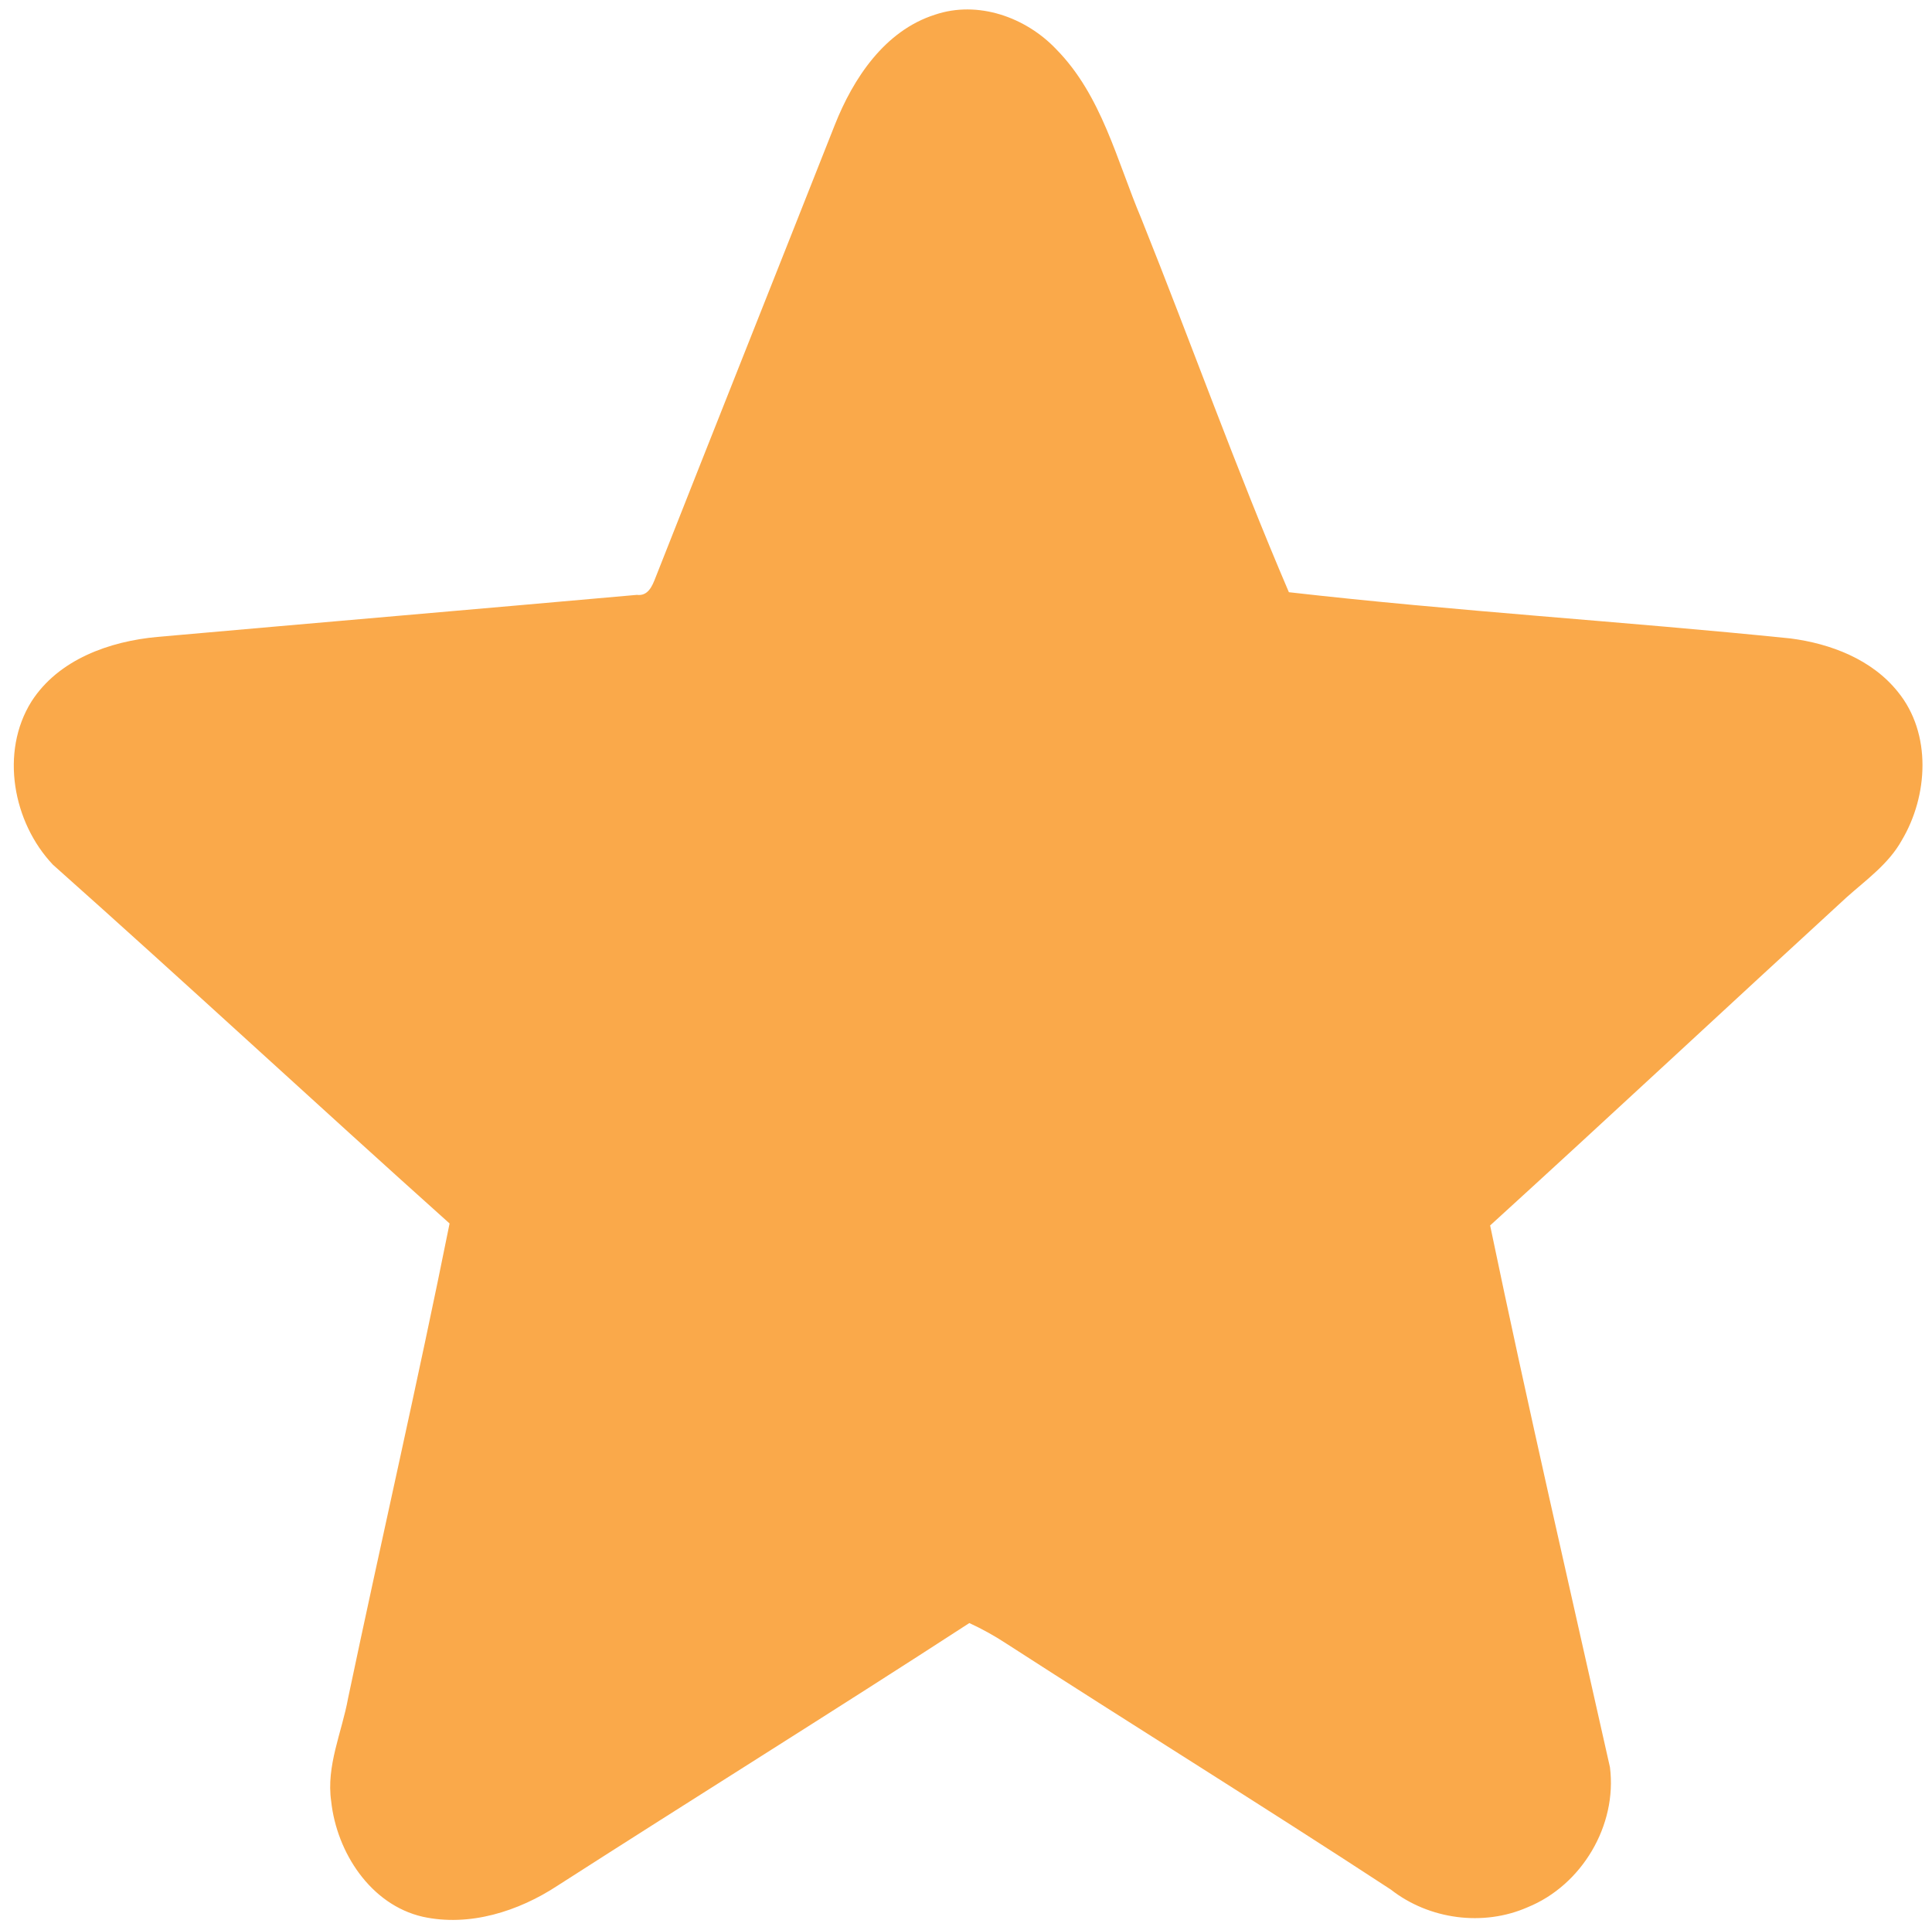 <?xml version="1.0" encoding="UTF-8" standalone="no"?><svg xmlns="http://www.w3.org/2000/svg" xmlns:xlink="http://www.w3.org/1999/xlink" fill="#faa94a" height="572.4" preserveAspectRatio="xMidYMid meet" version="1" viewBox="-4.1 -2.8 574.0 572.4" width="574" zoomAndPan="magnify"><g id="change1_1"><path d="M559.78,202.73c-7.7-9.65-19.96-14.34-31.92-15.89c-49.61-5.07-99.54-8.08-149.03-13.73C363.2,136.63,349.8,99.06,335,62.17 c-7.3-17.25-11.76-36.61-25.29-50.34c-9.04-9.53-23.28-14.59-36.05-10.26c-14.92,4.76-24.27,18.9-29.77,32.81 c-17.71,44.82-35.55,89.56-53.23,134.38c-0.99,2.56-2.23,5.57-5.55,5.14c-47.48,4.23-94.96,8.28-142.44,12.49 c-14.19,1.29-29.39,6.66-37.42,19.18c-9.4,15.02-5.52,35.93,6.38,48.49c39.55,35.19,78.39,71.22,117.84,106.56 c-9.45,47.1-20.27,93.97-30.15,140.99c-1.85,10.21-6.56,20.09-5.02,30.68c1.65,15.13,11.68,30.68,27.16,34.25 c13.91,3.07,28.5-1.6,40.13-9.25c40.69-26.12,81.76-51.66,122.3-77.98c3.8,1.75,7.47,3.78,10.97,6.08 c38,24.53,76.44,48.34,114.27,73.09c11.35,8.89,27.44,11.05,40.64,5.24c16.09-6.54,26.65-24.3,24.45-41.58 c-12.01-53.59-24.4-107.15-35.6-160.93c35.5-32.33,70.59-65.09,105.98-97.54c5.83-5.19,12.44-9.88,16.32-16.87 C568.77,233.62,569.86,215.1,559.78,202.73z" fill="inherit"/></g></svg>